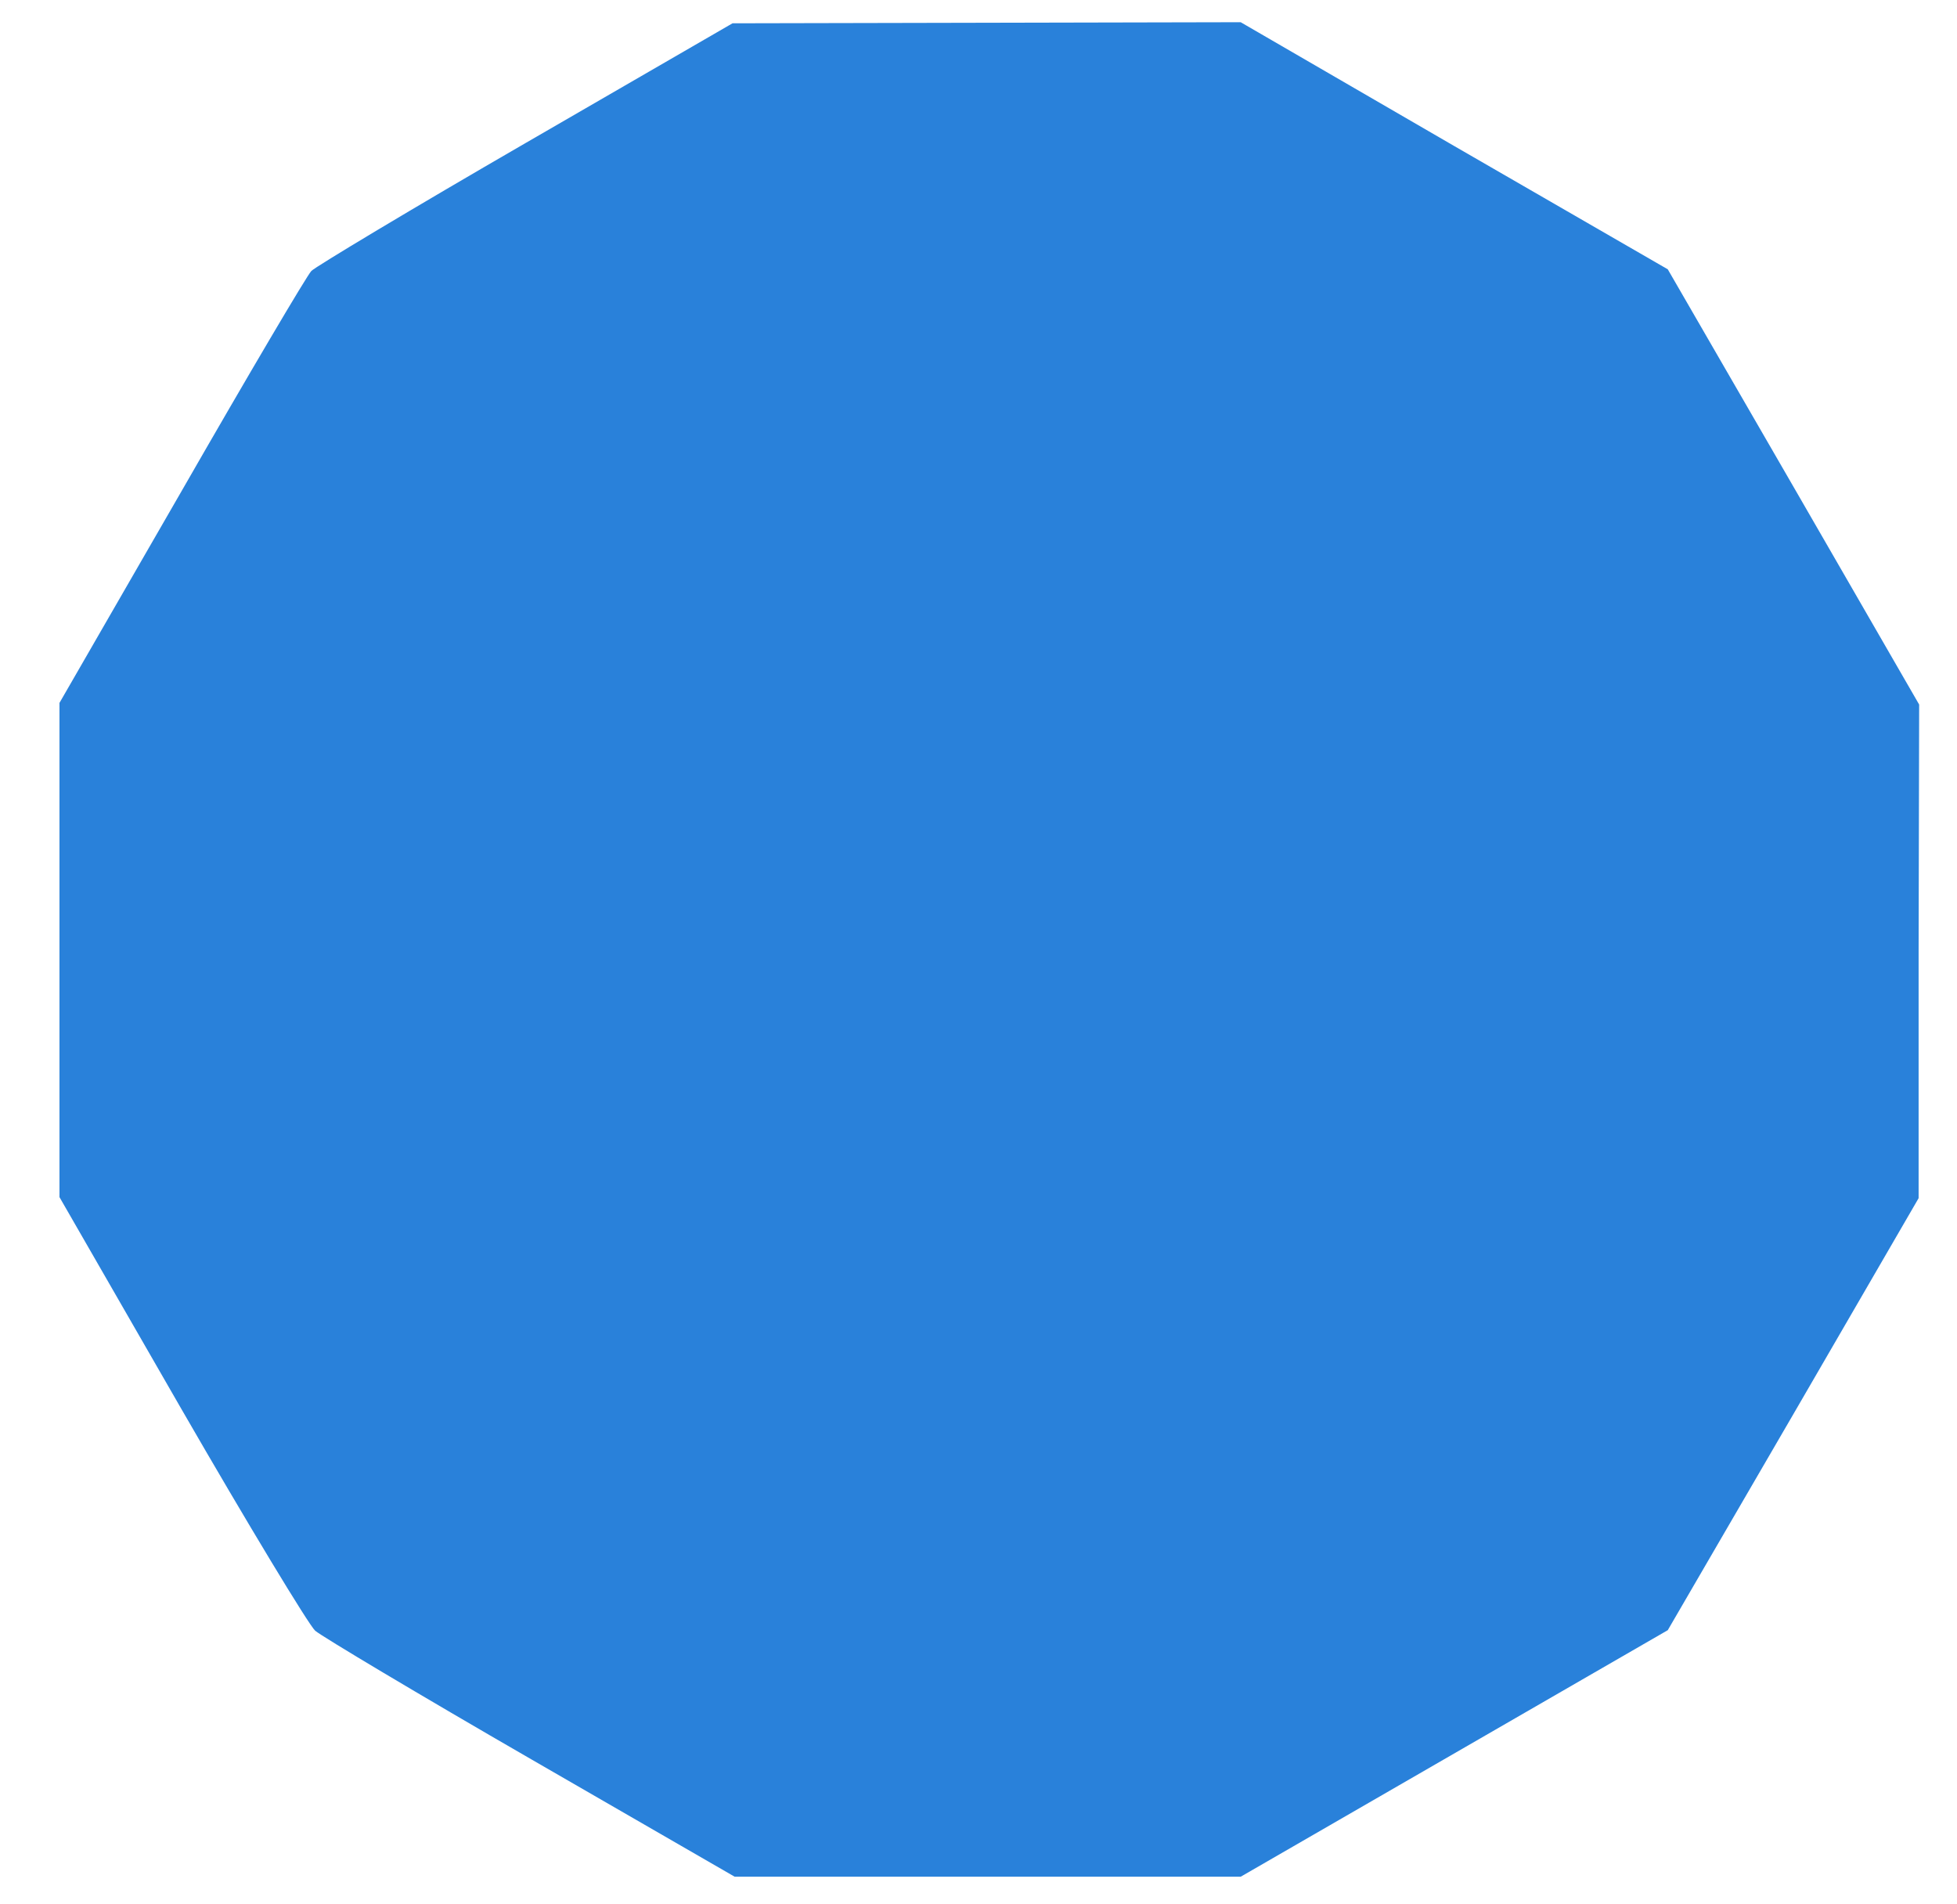 <?xml version="1.0" standalone="no"?>
<!DOCTYPE svg PUBLIC "-//W3C//DTD SVG 20010904//EN"
 "http://www.w3.org/TR/2001/REC-SVG-20010904/DTD/svg10.dtd">
<svg version="1.0" xmlns="http://www.w3.org/2000/svg" width="37" height="36" viewBox="0 0 362 352"
 preserveAspectRatio="xMidYMid meet">

<g transform="translate(0,352) scale(0.1,-0.1)"
fill="#2981DA" stroke="none">
<path d="M973 3257 c-211 -122 -389 -229 -397 -237 -8 -8 -116 -191 -240 -407
l-226 -392 0 -457 0 -457 225 -391 c124 -215 236 -400 248 -411 13 -11 192
-118 400 -238 l376 -217 468 0 468 0 395 228 395 228 232 399 232 400 0 457 1
456 -232 402 -233 403 -395 228 -395 229 -470 -1 -470 -1 -382 -221z"/>
</g>
</svg>
